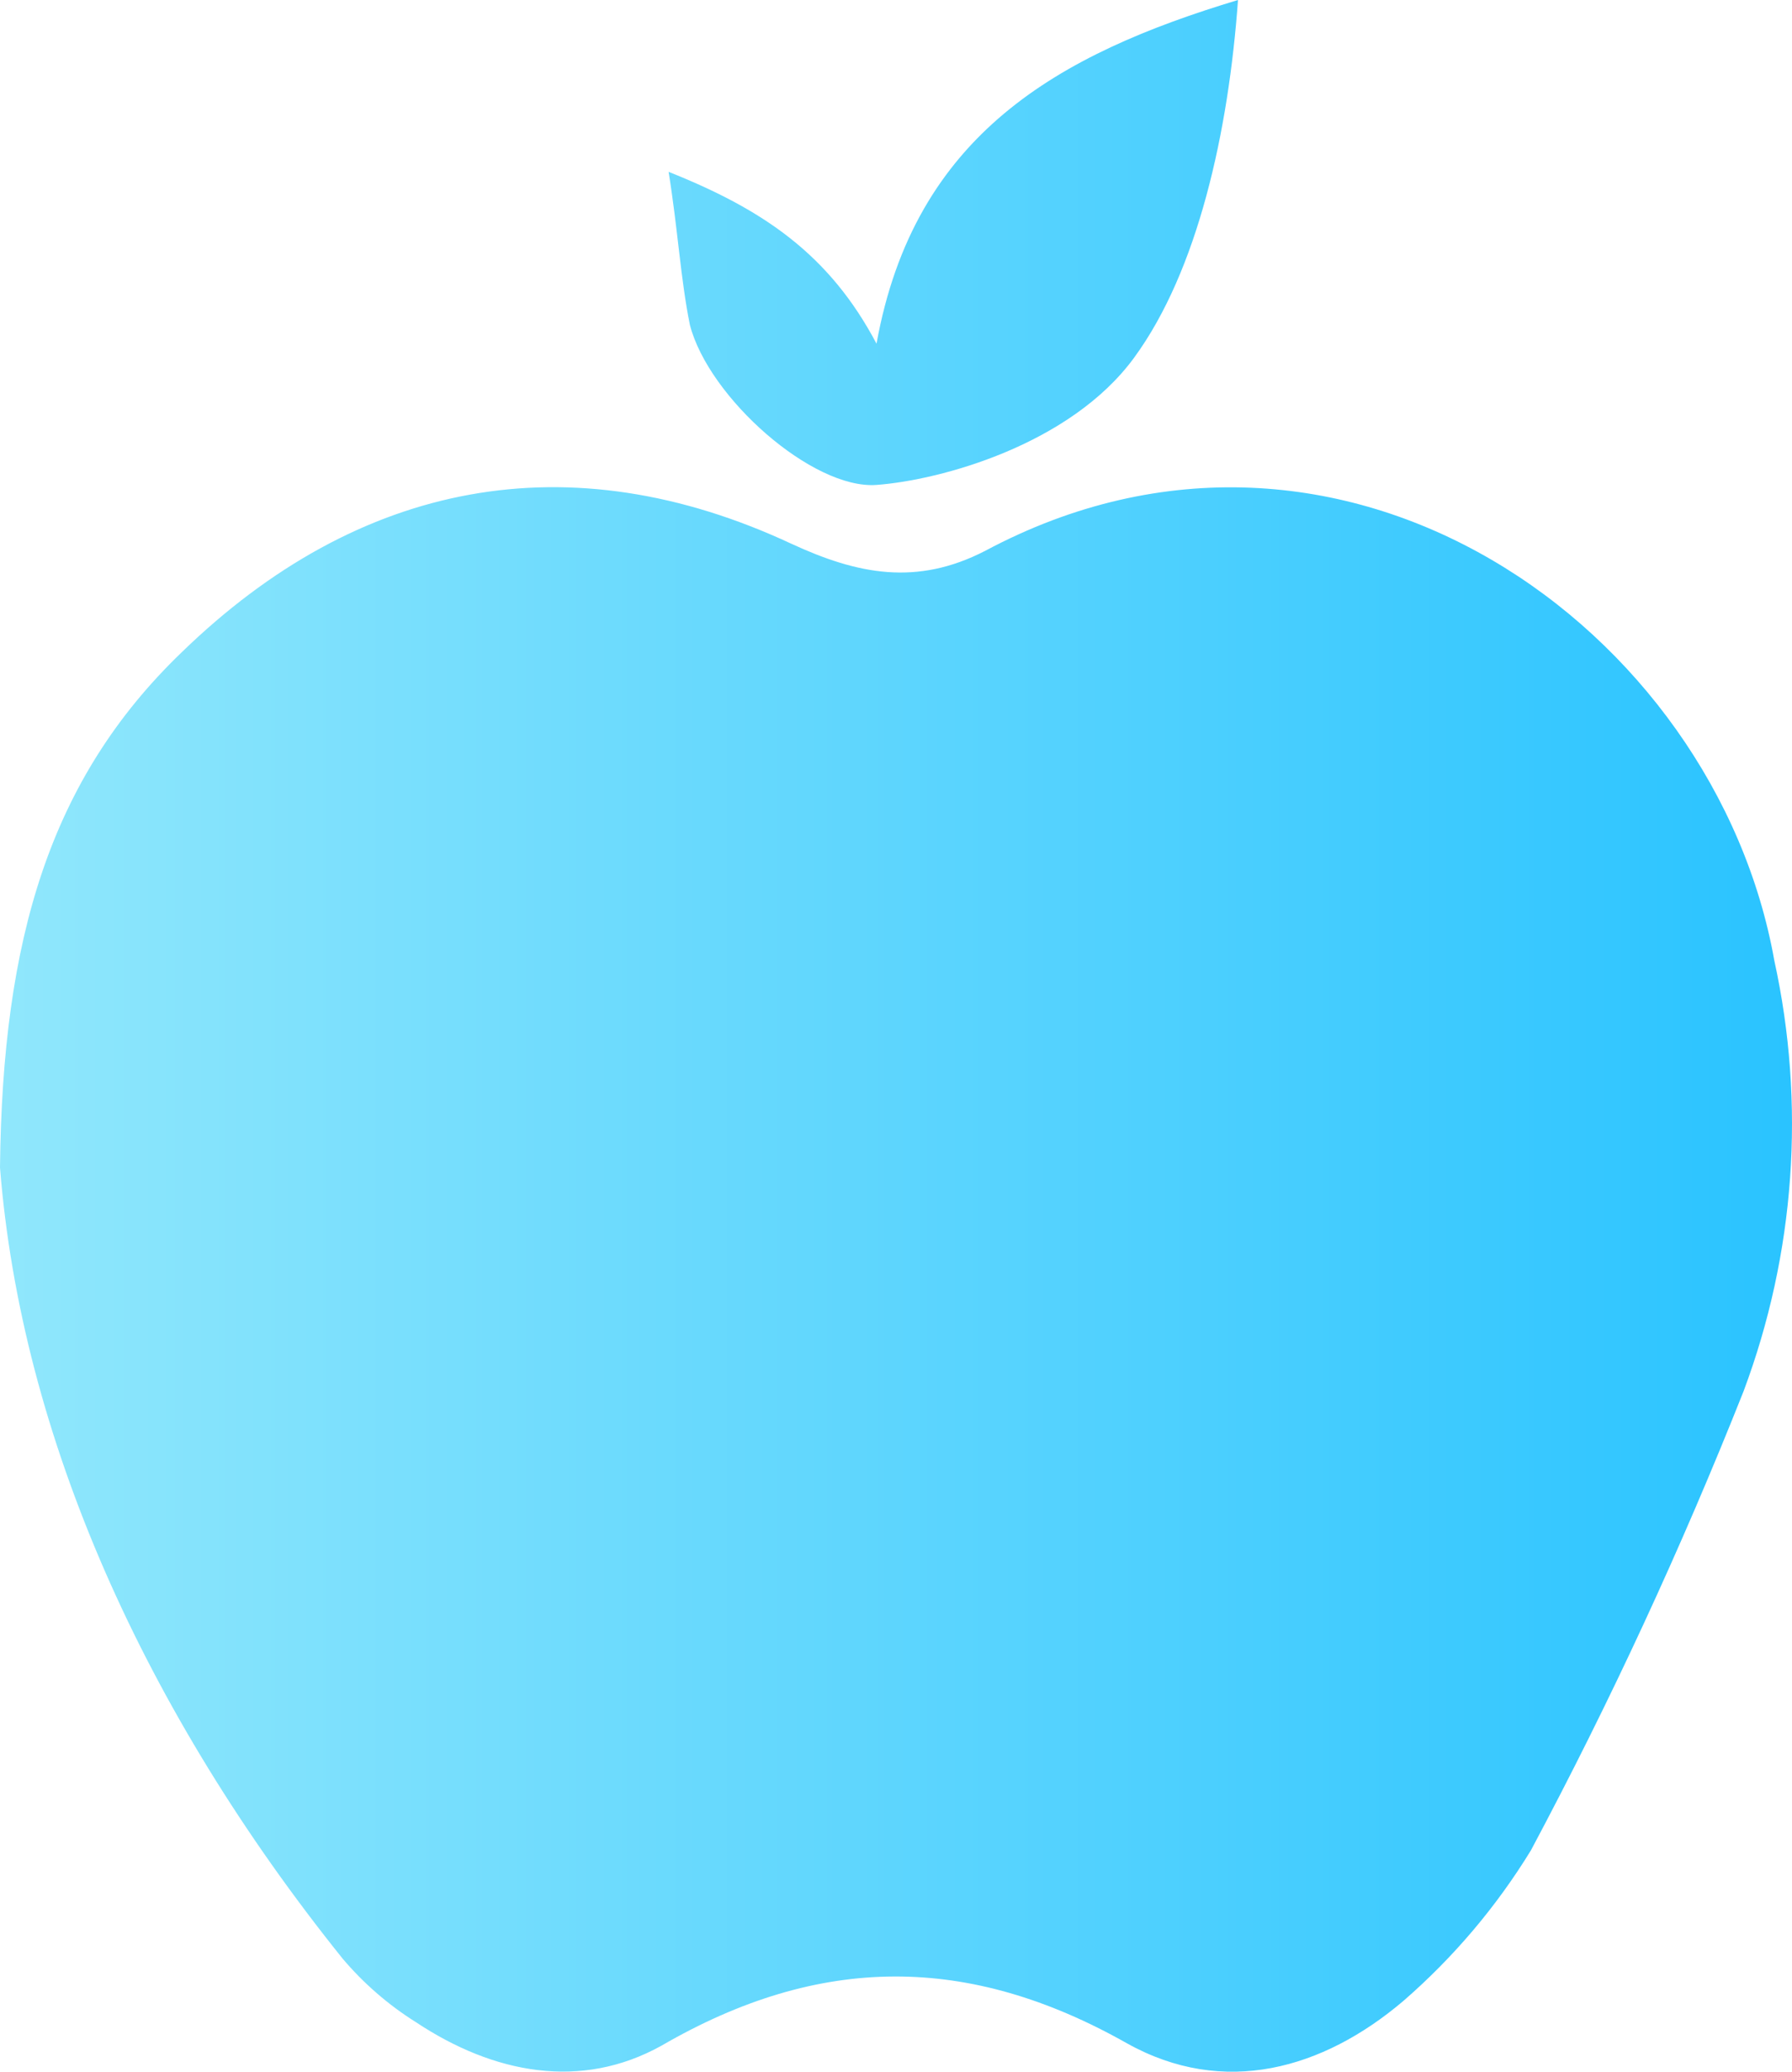 <?xml version="1.0" encoding="UTF-8"?>
<svg width="77px" height="89px" viewBox="0 0 77 89" version="1.1" xmlns="http://www.w3.org/2000/svg" xmlns:xlink="http://www.w3.org/1999/xlink">
    <!-- Generator: Sketch 62 (91390) - https://sketch.com -->
    <title>industries_k-12</title>
    <desc>Created with Sketch.</desc>
    <defs>
        <linearGradient x1="-0.026%" y1="49.996%" x2="99.961%" y2="49.996%" id="linearGradient-1">
            <stop stop-color="#90E7FC" offset="0%"></stop>
            <stop stop-color="#29C3FF" offset="100%"></stop>
        </linearGradient>
    </defs>
    <g id="UI-Desktop" stroke="none" stroke-width="1" fill="none" fill-rule="evenodd">
        <g id="Homepage" transform="translate(-680, -2380)" fill="url(#linearGradient-1)" fill-rule="nonzero">
            <g id="industries_k-12" transform="translate(680, 2380)">
                <path d="M0,50.16 C0.102,40.35 2.132,33.473 7.817,28.012 C15.43,20.63 24.465,18.911 34.008,23.361 C36.85,24.675 39.388,25.181 42.332,23.664 C57.661,15.473 73.701,27.001 76.239,41.26 C77.592,47.427 77.134,53.852 74.919,59.767 C72.246,66.505 69.196,73.089 65.783,79.487 C64.299,81.911 62.45,84.094 60.301,85.959 C56.849,88.892 52.586,90.105 48.423,87.779 C41.622,83.936 35.226,83.936 28.425,87.88 C24.973,89.802 21.217,89.094 17.867,86.869 C16.683,86.126 15.622,85.205 14.72,84.139 C6.193,73.52 0.914,61.688 0,50.16 Z M29.643,13.956 C30.455,17.091 34.922,21.035 37.663,20.832 C40.404,20.63 45.987,19.113 48.728,15.371 C51.469,11.63 52.789,5.663 53.195,0 C45.479,2.326 39.287,5.764 37.663,14.765 C35.632,10.922 32.79,9 28.729,7.382 C29.135,9.911 29.237,11.933 29.643,13.956 Z" id="Shape"></path>
            </g>
        </g>
    </g>
</svg>
